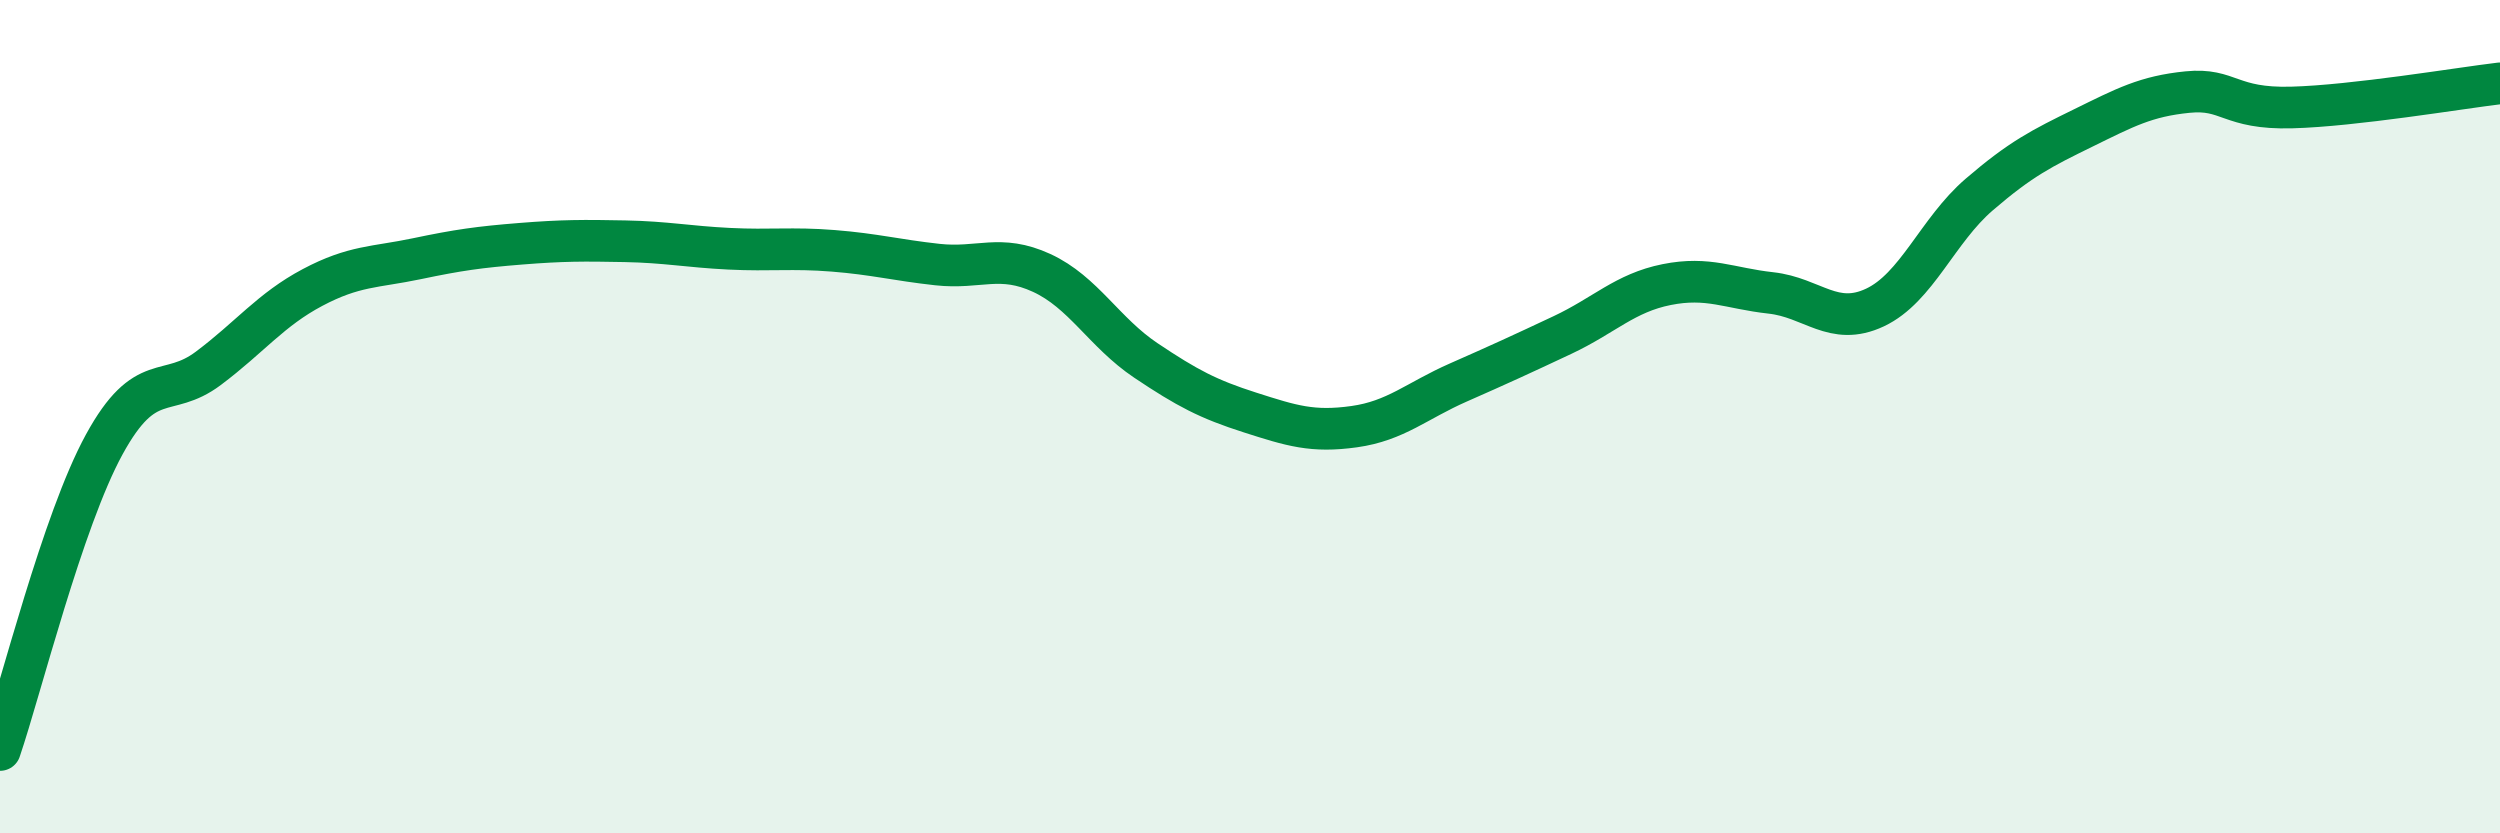 
    <svg width="60" height="20" viewBox="0 0 60 20" xmlns="http://www.w3.org/2000/svg">
      <path
        d="M 0,18 C 0.5,16.53 1.5,12.5 2.5,10.67 C 3.5,8.84 4,9.59 5,8.84 C 6,8.09 6.5,7.43 7.5,6.9 C 8.5,6.37 9,6.42 10,6.21 C 11,6 11.5,5.93 12.5,5.85 C 13.5,5.77 14,5.77 15,5.79 C 16,5.81 16.5,5.92 17.5,5.97 C 18.5,6.02 19,5.94 20,6.02 C 21,6.1 21.5,6.24 22.5,6.35 C 23.5,6.46 24,6.09 25,6.55 C 26,7.01 26.5,7.98 27.5,8.65 C 28.5,9.32 29,9.58 30,9.9 C 31,10.22 31.5,10.38 32.5,10.24 C 33.5,10.1 34,9.62 35,9.18 C 36,8.74 36.5,8.51 37.5,8.04 C 38.5,7.57 39,7.03 40,6.83 C 41,6.63 41.5,6.92 42.5,7.03 C 43.5,7.14 44,7.85 45,7.38 C 46,6.91 46.5,5.53 47.5,4.67 C 48.5,3.81 49,3.56 50,3.07 C 51,2.58 51.5,2.31 52.5,2.21 C 53.5,2.11 53.5,2.62 55,2.58 C 56.5,2.54 59,2.12 60,2L60 20L0 20Z"
        fill="#008740"
        opacity="0.1"
        stroke-linecap="round"
        stroke-linejoin="round"
      />
      <path
        d="M 0,18 C 0.5,16.53 1.5,12.5 2.5,10.67 C 3.5,8.84 4,9.59 5,8.84 C 6,8.09 6.5,7.43 7.5,6.9 C 8.5,6.37 9,6.42 10,6.21 C 11,6 11.5,5.93 12.5,5.85 C 13.5,5.77 14,5.77 15,5.79 C 16,5.81 16.5,5.92 17.5,5.97 C 18.5,6.02 19,5.94 20,6.02 C 21,6.1 21.5,6.24 22.5,6.35 C 23.5,6.46 24,6.09 25,6.55 C 26,7.01 26.5,7.98 27.5,8.65 C 28.5,9.32 29,9.58 30,9.9 C 31,10.22 31.5,10.38 32.5,10.24 C 33.5,10.1 34,9.62 35,9.18 C 36,8.74 36.5,8.51 37.5,8.04 C 38.5,7.57 39,7.03 40,6.83 C 41,6.63 41.5,6.92 42.5,7.03 C 43.5,7.14 44,7.85 45,7.38 C 46,6.91 46.5,5.53 47.5,4.67 C 48.5,3.81 49,3.56 50,3.07 C 51,2.58 51.5,2.31 52.5,2.21 C 53.5,2.11 53.5,2.62 55,2.58 C 56.5,2.54 59,2.12 60,2"
        stroke="#008740"
        stroke-width="1"
        fill="none"
        stroke-linecap="round"
        stroke-linejoin="round"
      />
    </svg>
  